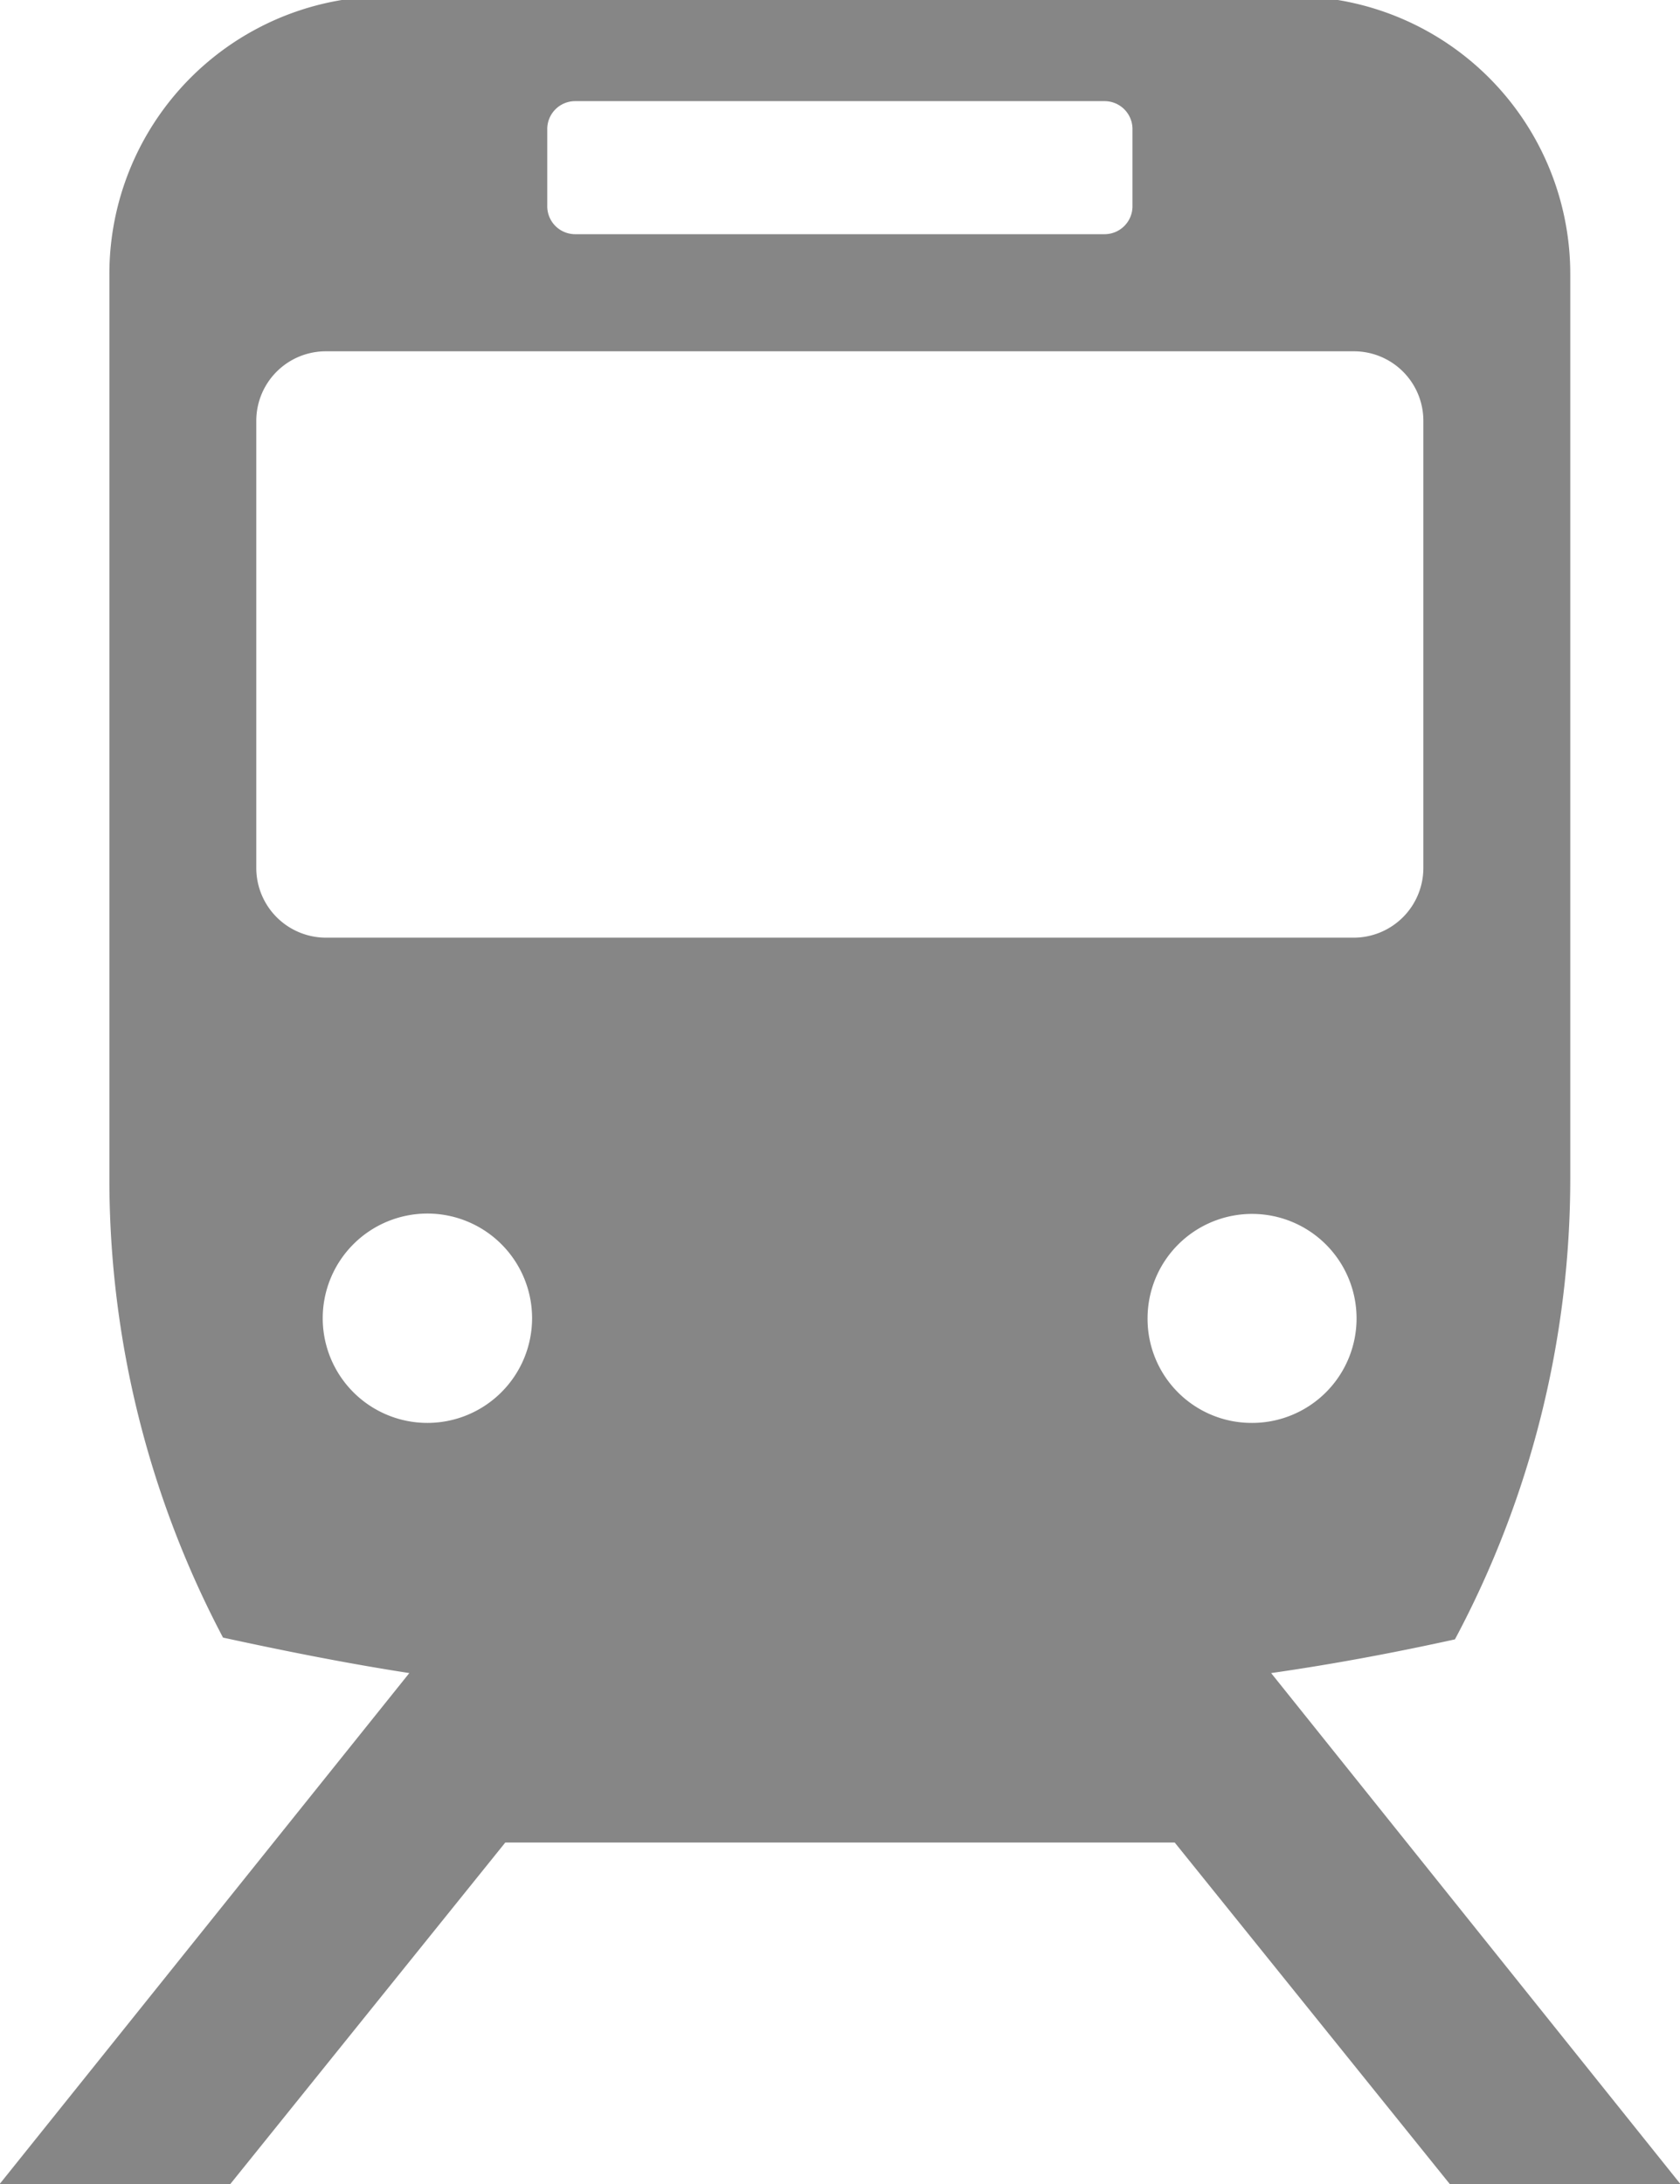<?xml version="1.0" encoding="utf-8"?><svg xmlns="http://www.w3.org/2000/svg" width="18.938" height="24.62"><path d="M719.86 3515.02c.7-.1 1.391-.23 2.072-.38a11.034 11.034 0 0 0 1.3-5.19v-10.19a3.131 3.131 0 0 0-2.684-3.11h-11.1a3.131 3.131 0 0 0-2.684 3.11v10.19a11.072 11.072 0 0 0 1.281 5.17c.69.15 1.39.29 2.1.4l-4.626 5.77h2.6l3.108-3.86h7.546l3.109 3.86h2.6Zm-8.16-17.4a.315.315 0 0 1 .314-.32h5.969a.315.315 0 0 1 .314.32v.86a.315.315 0 0 1-.314.32h-5.969a.315.315 0 0 1-.314-.32v-.86Zm-3.28 8.32v-5.04a.784.784 0 0 1 .786-.78h11.585a.783.783 0 0 1 .785.78v5.04a.786.786 0 0 1-.785.79h-11.585a.786.786 0 0 1-.786-.79Zm1.932 6.26a1.18 1.18 0 1 1 1.177-1.18 1.181 1.181 0 0 1-1.177 1.18Zm8.115-1.18a1.178 1.178 0 1 1 1.178 1.18 1.173 1.173 0 0 1-1.178-1.18Z" transform="translate(-705.531 -3496.16)" style="fill:#868686;fill-rule:evenodd"/></svg>